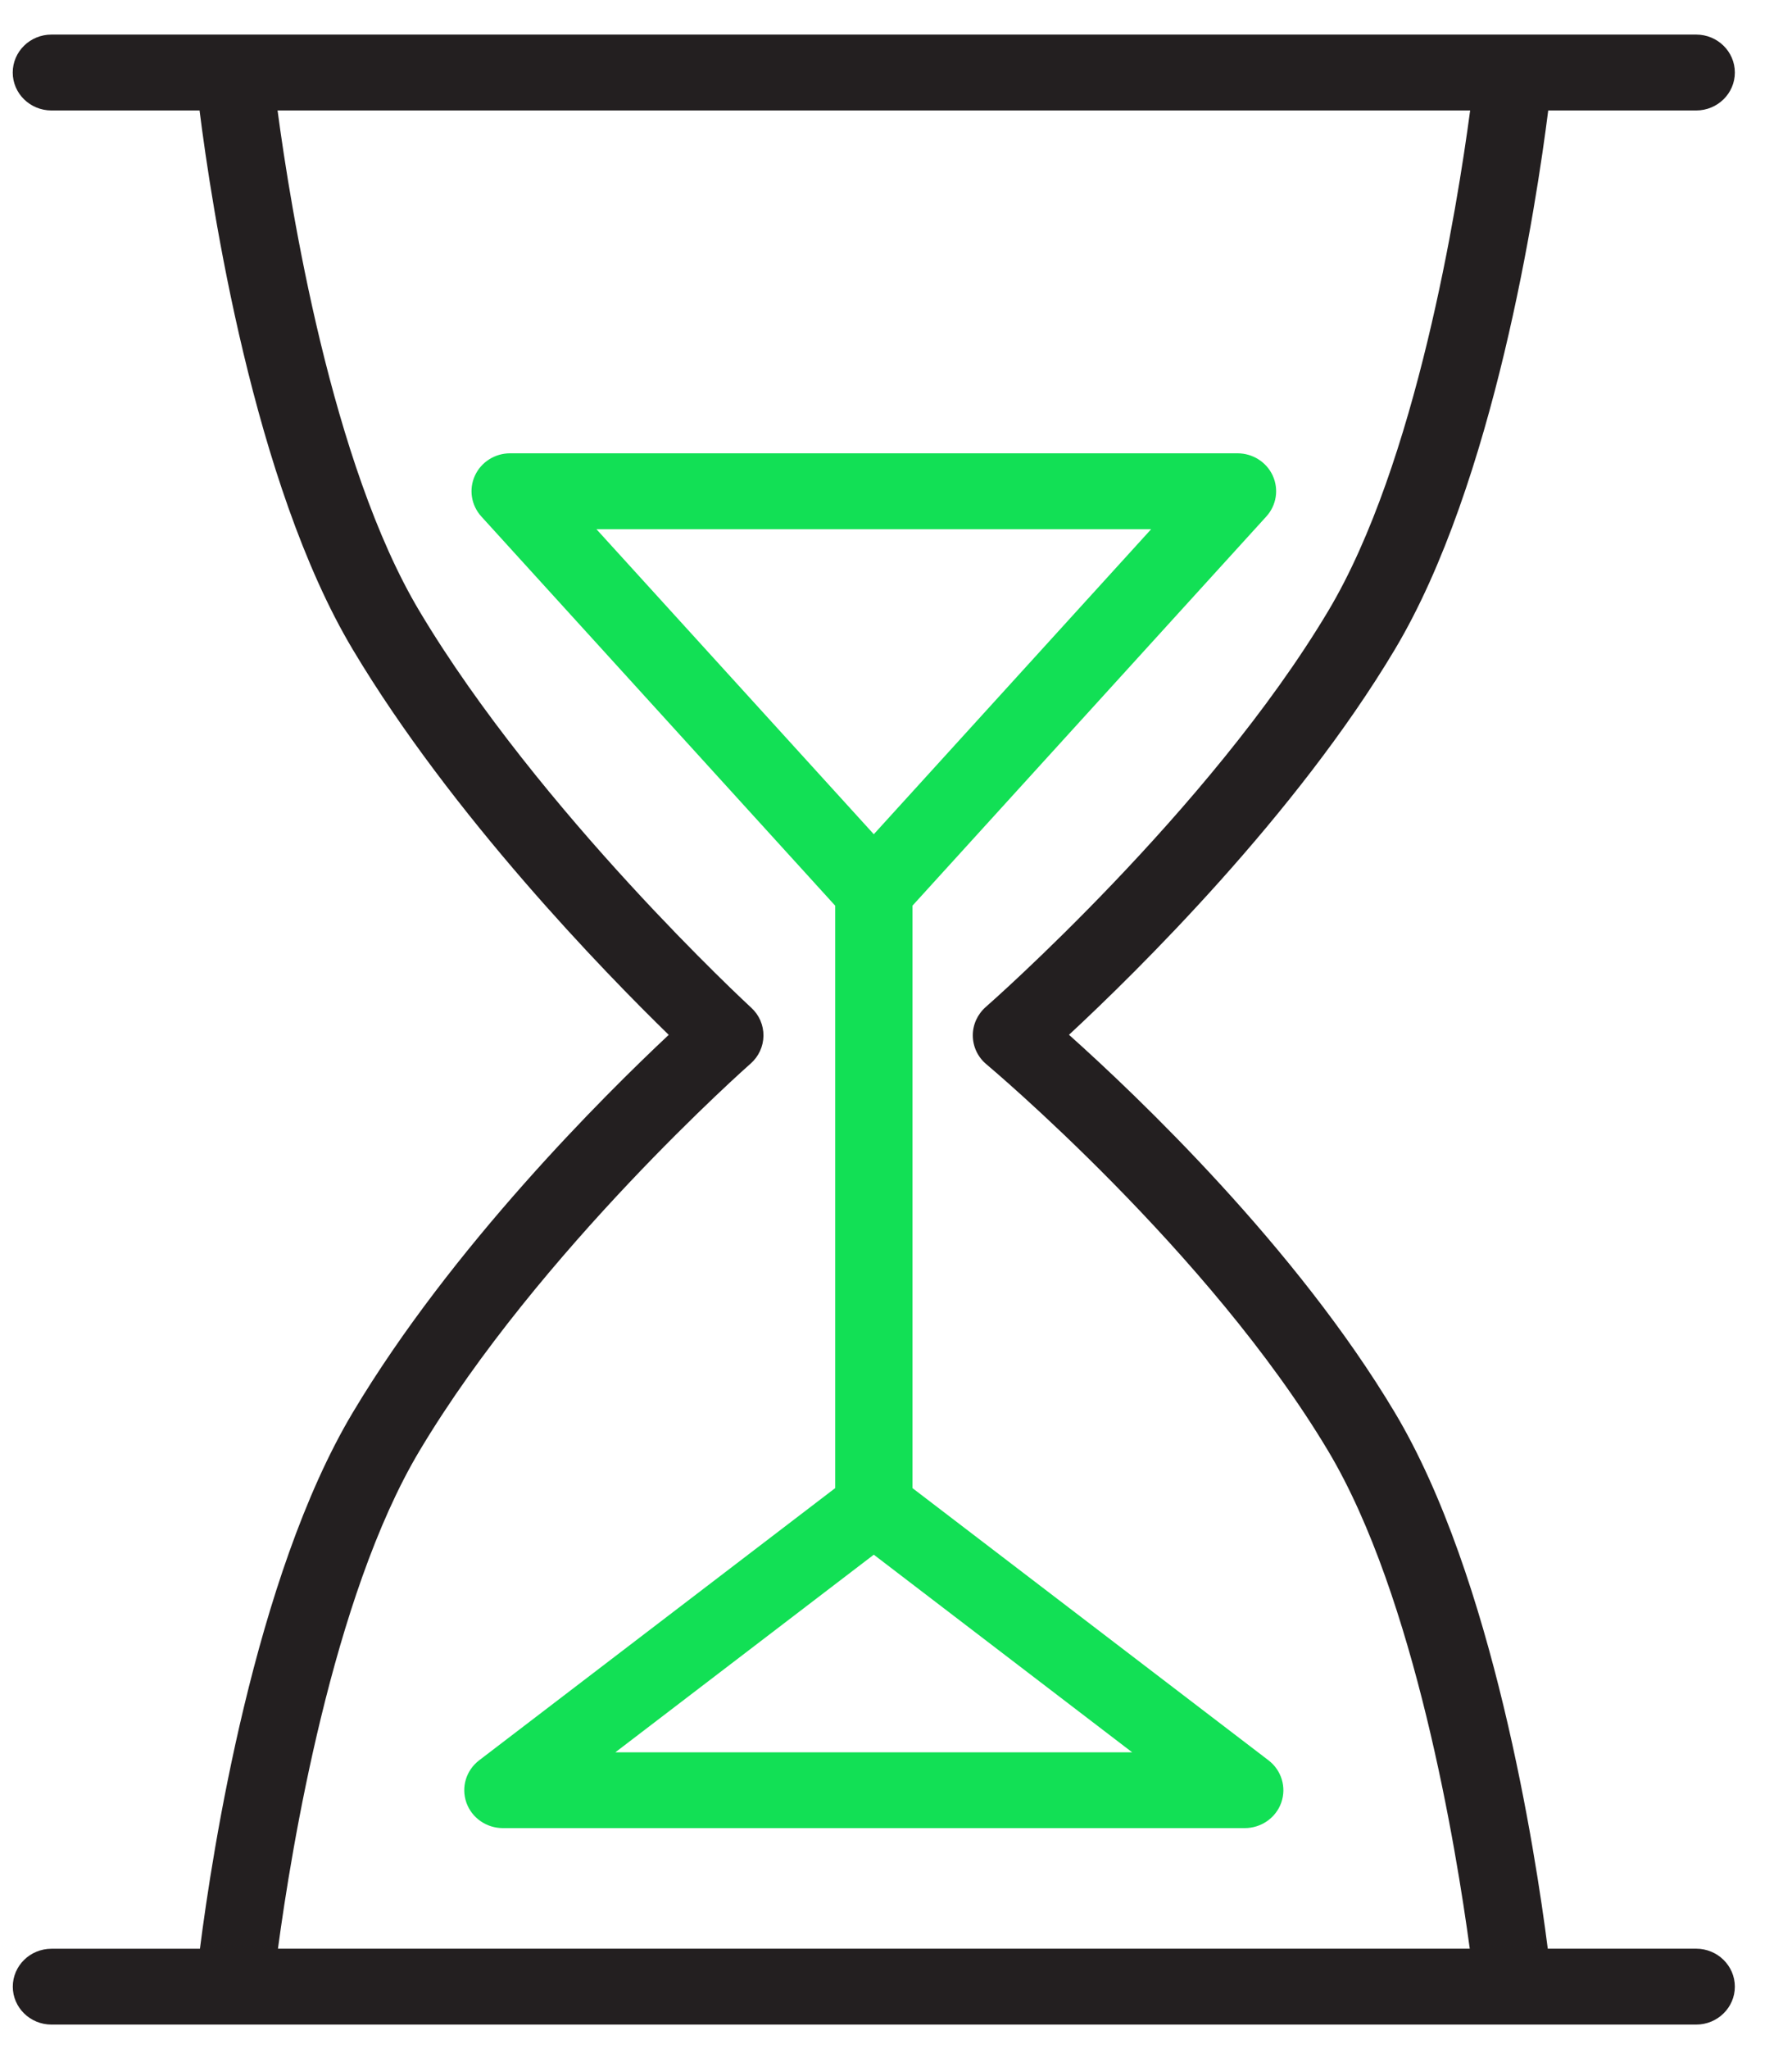 <svg width="28" height="32" viewBox="0 0 28 32" fill="none" xmlns="http://www.w3.org/2000/svg">
<path d="M26.503 30.432H24.184C23.992 28.928 23.331 24.63 21.794 22.059C20.25 19.473 17.769 17.113 16.703 16.16C17.762 15.177 20.248 12.733 21.794 10.143C23.346 7.547 24.006 3.188 24.191 1.725H26.503C26.836 1.725 27.107 1.46 27.107 1.133C27.107 0.805 26.836 0.54 26.503 0.54H0.804C0.47 0.54 0.199 0.805 0.199 1.133C0.199 1.46 0.47 1.725 0.804 1.725H3.118C3.302 3.188 3.961 7.548 5.512 10.143C7.061 12.737 9.447 15.185 10.449 16.161C9.441 17.106 7.059 19.469 5.512 22.059C3.976 24.63 3.316 28.929 3.124 30.433H0.804C0.471 30.433 0.2 30.698 0.2 31.025C0.2 31.352 0.471 31.617 0.804 31.617H3.662H3.663H3.663H26.503C26.836 31.617 27.107 31.352 27.107 31.025C27.107 30.698 26.836 30.432 26.503 30.432ZM6.554 22.658C8.42 19.534 11.695 16.639 11.728 16.61C11.854 16.5 11.927 16.342 11.929 16.176C11.931 16.009 11.862 15.85 11.738 15.737C11.705 15.707 8.426 12.68 6.554 9.544C5.18 7.244 4.539 3.24 4.337 1.725H22.971C22.769 3.239 22.128 7.242 20.752 9.544C18.887 12.668 15.437 15.696 15.402 15.726C15.272 15.841 15.198 16.004 15.2 16.175C15.202 16.347 15.279 16.509 15.412 16.62C15.447 16.649 18.89 19.54 20.752 22.658C22.113 24.935 22.756 28.884 22.965 30.432H4.343C4.551 28.885 5.192 24.938 6.554 22.658Z" fill="#231F20"/>
<path d="M14.257 23.239V14.144L19.786 8.066C19.945 7.892 19.984 7.642 19.887 7.429C19.79 7.216 19.574 7.079 19.335 7.079H7.971C7.733 7.079 7.517 7.216 7.42 7.429C7.323 7.642 7.362 7.891 7.521 8.066L13.05 14.144V23.239L7.487 27.49C7.283 27.646 7.203 27.91 7.287 28.15C7.371 28.389 7.6 28.549 7.859 28.549H19.448C19.706 28.549 19.936 28.389 20.02 28.15C20.104 27.91 20.023 27.645 19.82 27.49L14.257 23.239ZM17.987 8.264L13.653 13.028L9.319 8.264H17.987ZM9.615 27.365L13.653 24.279L17.69 27.365H9.615Z" fill="#12E055"/>
</svg>
